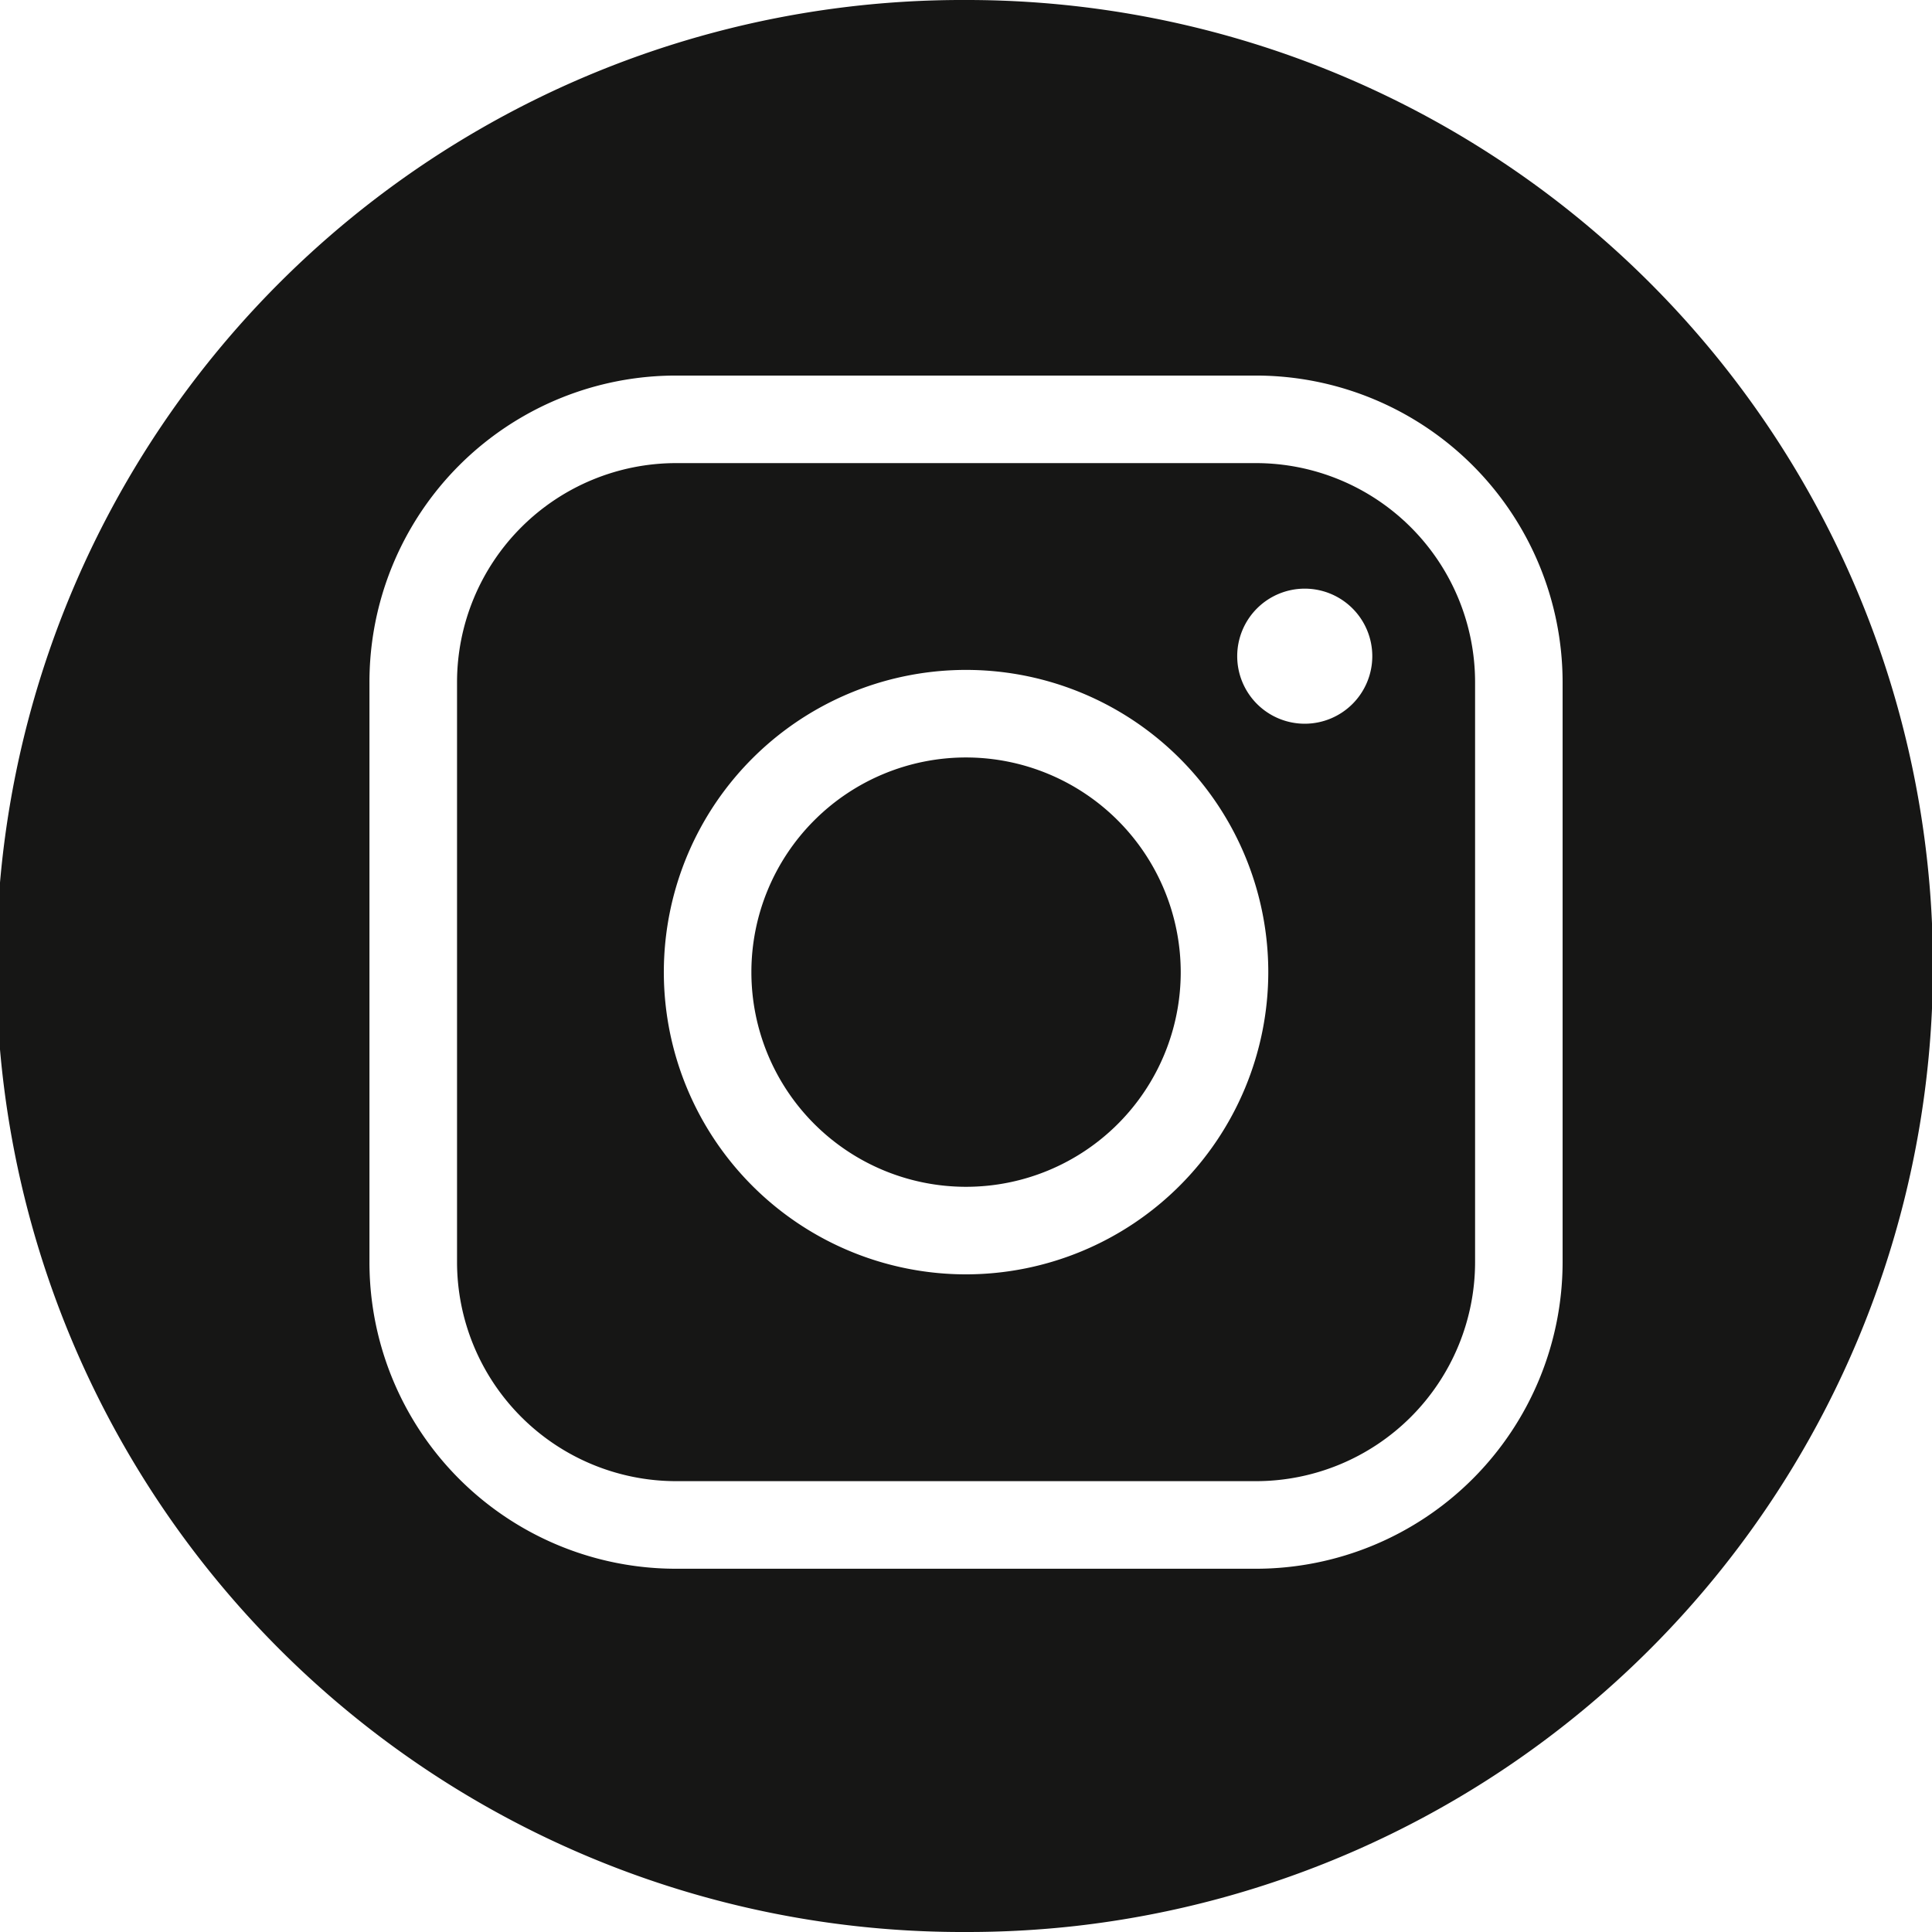 <svg xmlns="http://www.w3.org/2000/svg" width="63.62" height="63.62" viewBox="0 0 63.62 63.62"><g data-name="Group 14" fill="#161615"><path data-name="Path 150" d="M41.362 15.25h-19.1a7.219 7.219 0 00-7.212 7.212v19.1a7.22 7.22 0 007.212 7.212h19.1a7.22 7.22 0 007.212-7.212v-19.1a7.22 7.22 0 00-7.212-7.212m-9.55 26.714a9.952 9.952 0 119.952-9.951 9.963 9.963 0 01-9.952 9.951m11.153-18.132a2.224 2.224 0 112.224-2.224 2.225 2.225 0 01-2.224 2.224"/><path data-name="Path 151" d="M31.81 0a31.81 31.81 0 00-.237 63.62h.237a31.992 31.992 0 003.626-.2A31.812 31.812 0 0031.81 0m19.646 41.563a10.106 10.106 0 01-10.095 10.095h-19.1a10.093 10.093 0 01-10.095-10.095v-19.1a10.093 10.093 0 0110.095-10.096h19.1a10.106 10.106 0 0110.095 10.095z"/><path data-name="Path 152" d="M31.811 24.943a7.069 7.069 0 107.07 7.069 7.077 7.077 0 00-7.07-7.069"/></g></svg>